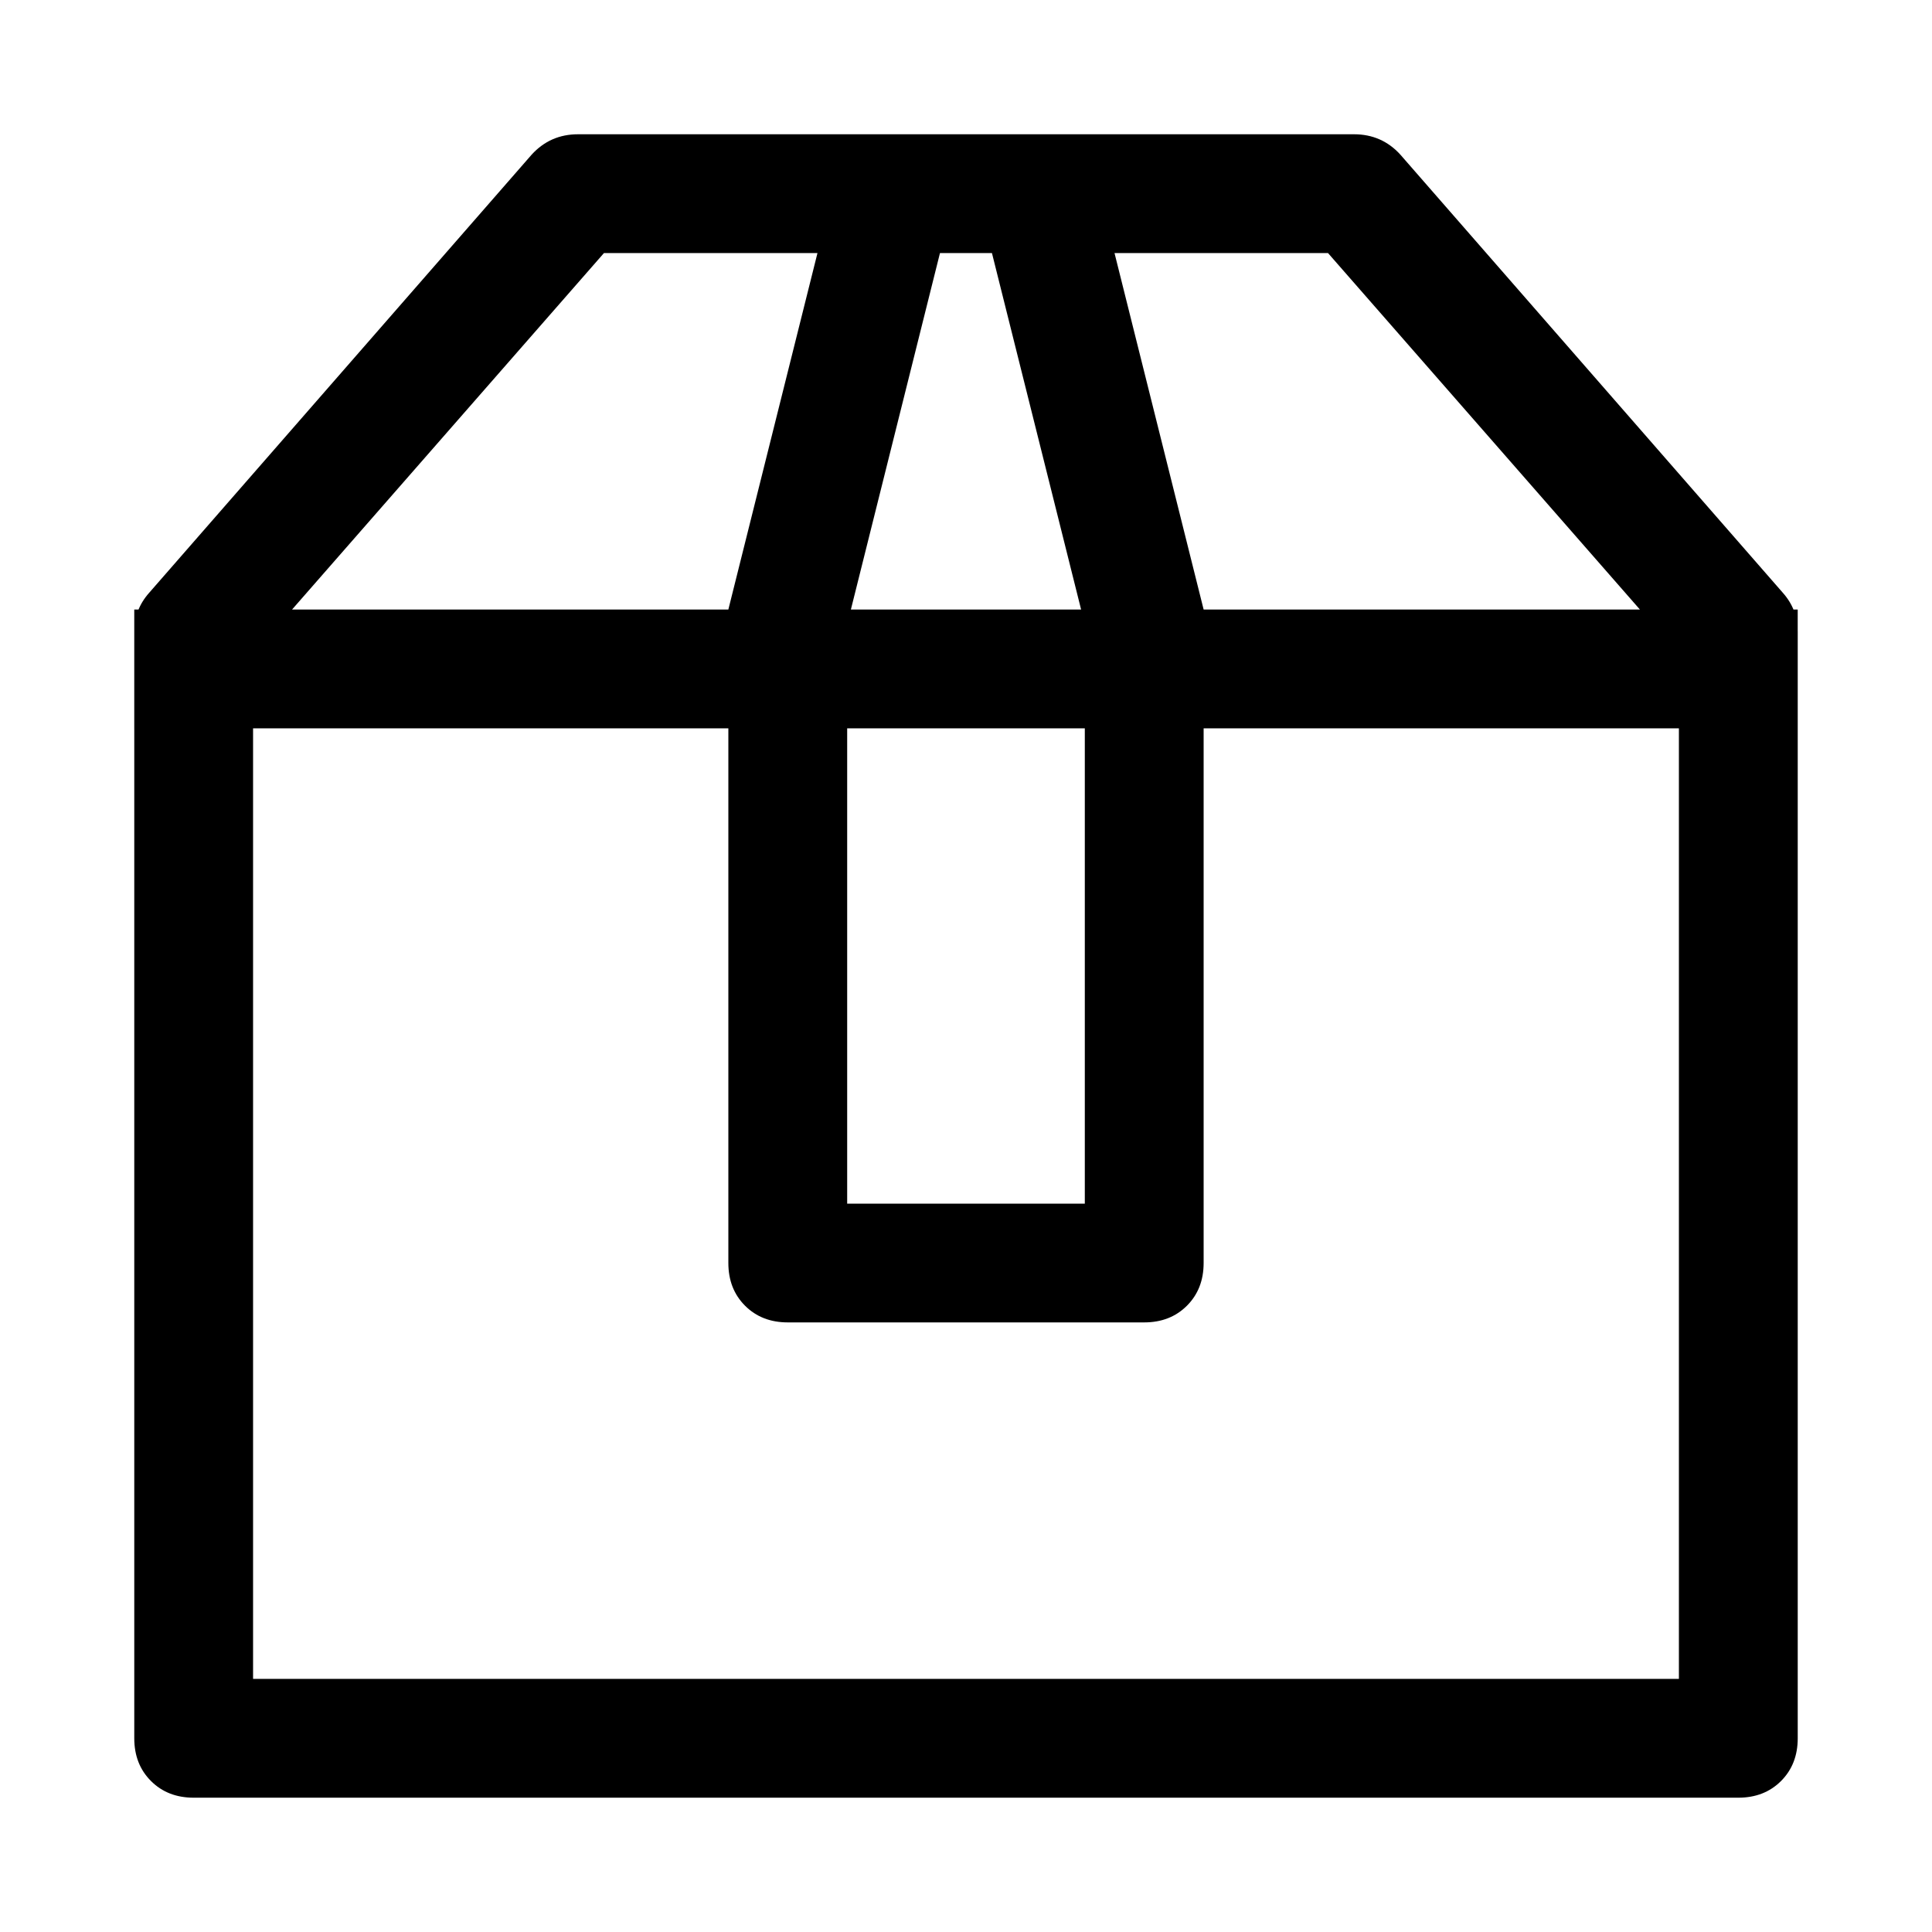 <?xml version="1.0" encoding="UTF-8"?>
<!-- Uploaded to: SVG Repo, www.svgrepo.com, Generator: SVG Repo Mixer Tools -->
<svg fill="#000000" width="800px" height="800px" version="1.1" viewBox="144 144 512 512" xmlns="http://www.w3.org/2000/svg">
 <path d="m304.05 211.07-92.984 106.27v271.58h377.86v-271.58l-92.984-106.27zm-6.879-31.488h205.66c4.922 0 9.02 1.805 12.293 5.414l101.36 116.11c2.621 2.949 3.934 6.394 3.934 10.328v293.23c0 4.598-1.473 8.367-4.422 11.32-2.953 2.949-6.723 4.422-11.32 4.422h-409.35c-4.594 0-8.367-1.473-11.316-4.422-2.953-2.953-4.426-6.723-4.426-11.32v-293.23c0-3.934 1.312-7.379 3.938-10.328l101.36-116.11c3.285-3.609 7.383-5.414 12.297-5.414zm-117.59 125.95h440.83v31.488h-440.83zm188.93 3.934v153.51h62.977v-153.51l-24.609-98.398h-13.777zm0-129.89h62.977l31.488 125.95v173.18c0 4.598-1.477 8.371-4.426 11.32-2.949 2.949-6.723 4.422-11.32 4.422h-94.465c-4.598 0-8.371-1.473-11.32-4.422-2.949-2.949-4.422-6.723-4.422-11.32v-173.18z"/>
</svg>